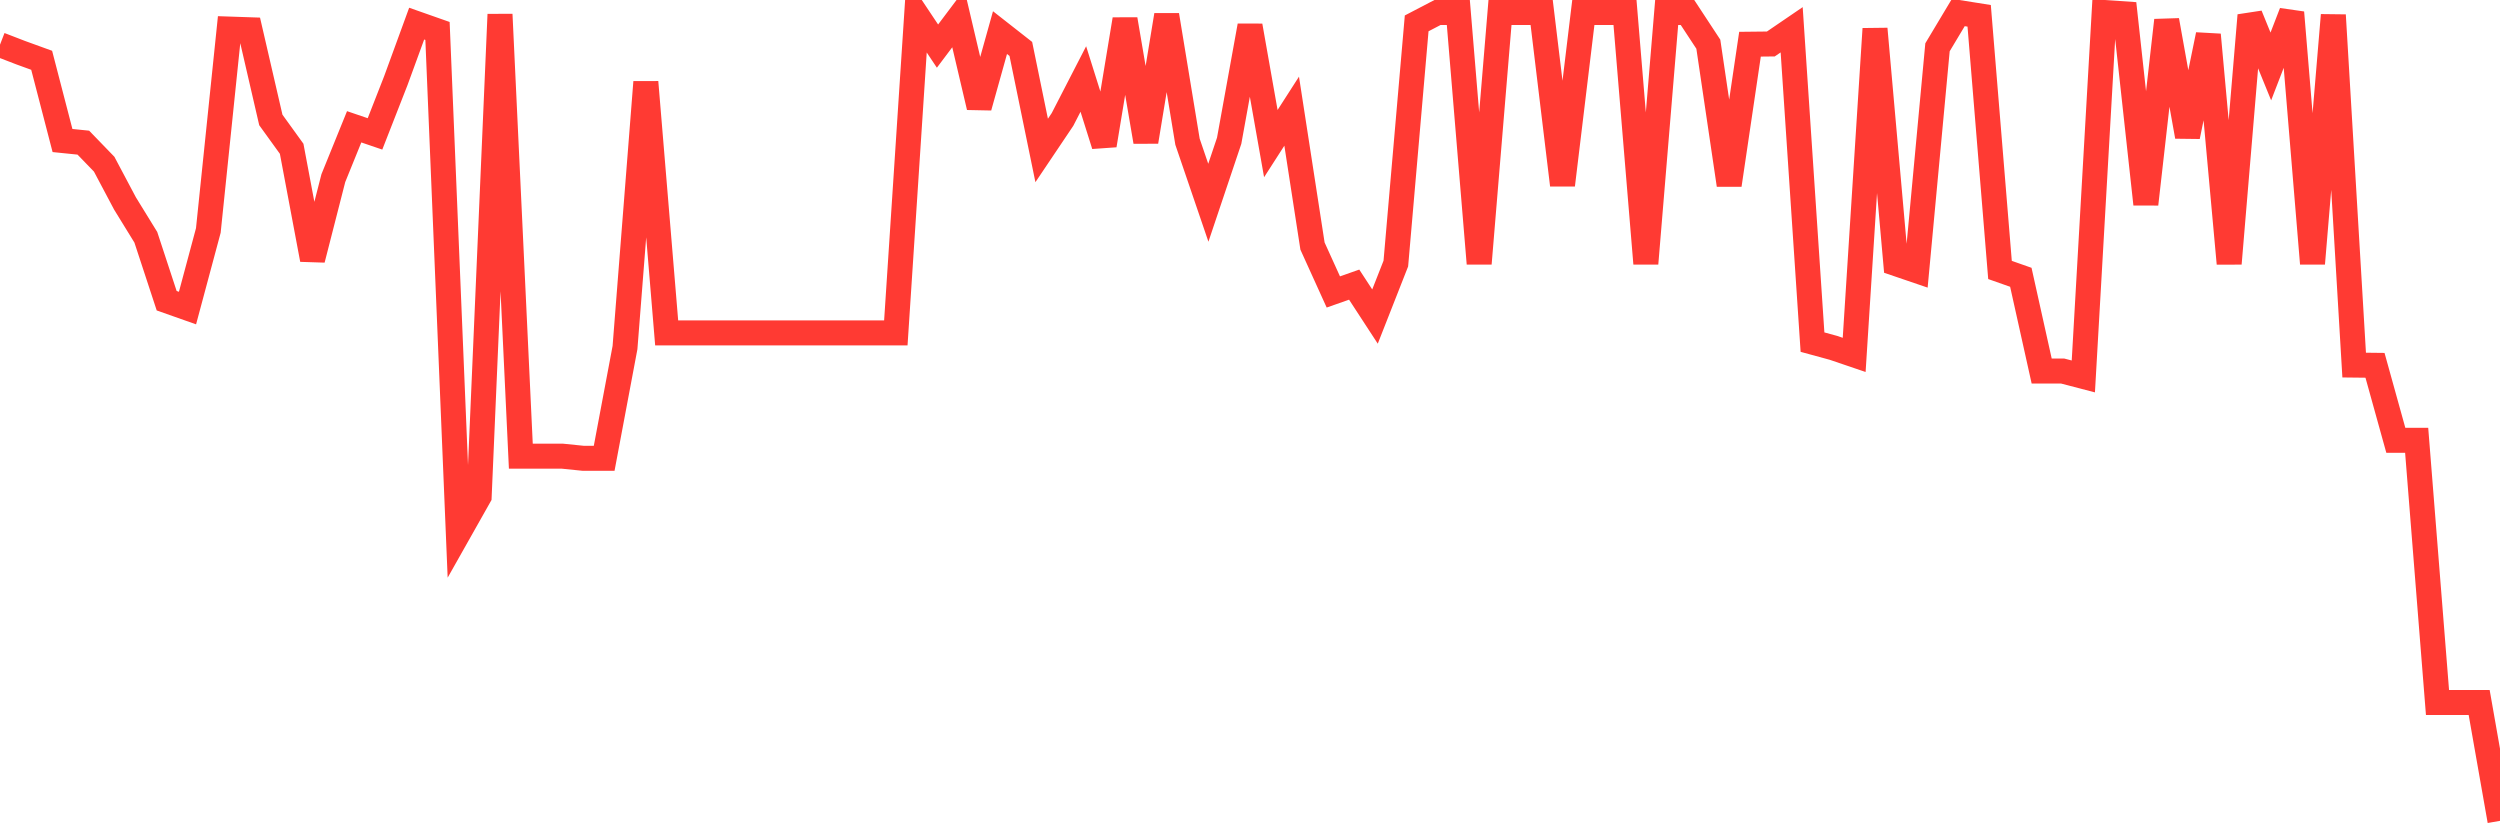 <svg
  xmlns="http://www.w3.org/2000/svg"
  xmlns:xlink="http://www.w3.org/1999/xlink"
  width="120"
  height="40"
  viewBox="0 0 120 40"
  preserveAspectRatio="none"
>
  <polyline
    points="0,2.145 1,2.531 2,2.894 3,6.745 4,6.847 5,7.881 6,9.766 7,11.39 8,14.434 9,14.787 10,11.061 11,1.395 12,1.429 13,5.757 14,7.142 15,12.458 16,8.551 17,6.086 18,6.427 19,3.871 20,1.134 21,1.486 22,25.6 23,23.828 24,0.691 25,21.897 26,21.897 27,21.897 28,21.999 29,21.999 30,16.683 31,3.939 32,15.979 33,15.979 34,15.979 35,15.979 36,15.979 37,15.979 38,15.979 39,15.979 40,15.979 41,15.979 42,15.979 43,15.979 44,0.714 45,2.213 46,0.884 47,5.143 48,1.565 49,2.349 50,7.222 51,5.734 52,3.792 53,6.972 54,0.929 55,6.802 56,0.725 57,6.802 58,9.732 59,6.756 60,1.236 61,6.893 62,5.336 63,11.811 64,14.014 65,13.662 66,15.195 67,12.651 68,1.122 69,0.6 70,0.6 71,12.651 72,0.6 73,0.6 74,0.6 75,8.88 76,0.6 77,0.6 78,0.6 79,12.651 80,0.6 81,0.6 82,2.122 83,8.88 84,2.122 85,2.111 86,1.429 87,16.422 88,16.695 89,17.035 90,1.384 91,12.651 92,12.992 93,2.27 94,0.6 95,0.759 96,12.958 97,13.31 98,17.808 99,17.808 100,18.069 101,0.6 102,0.668 103,9.8 104,0.975 105,6.552 106,1.668 107,12.651 108,0.736 109,3.19 110,0.6 111,12.651 112,0.725 113,17.524 114,17.535 115,21.136 116,21.136 117,33.721 118,33.721 119,33.721 120,39.4"
    fill="none"
    stroke="#ff3a33"
    stroke-width="1.2"
  >
  </polyline>
</svg>